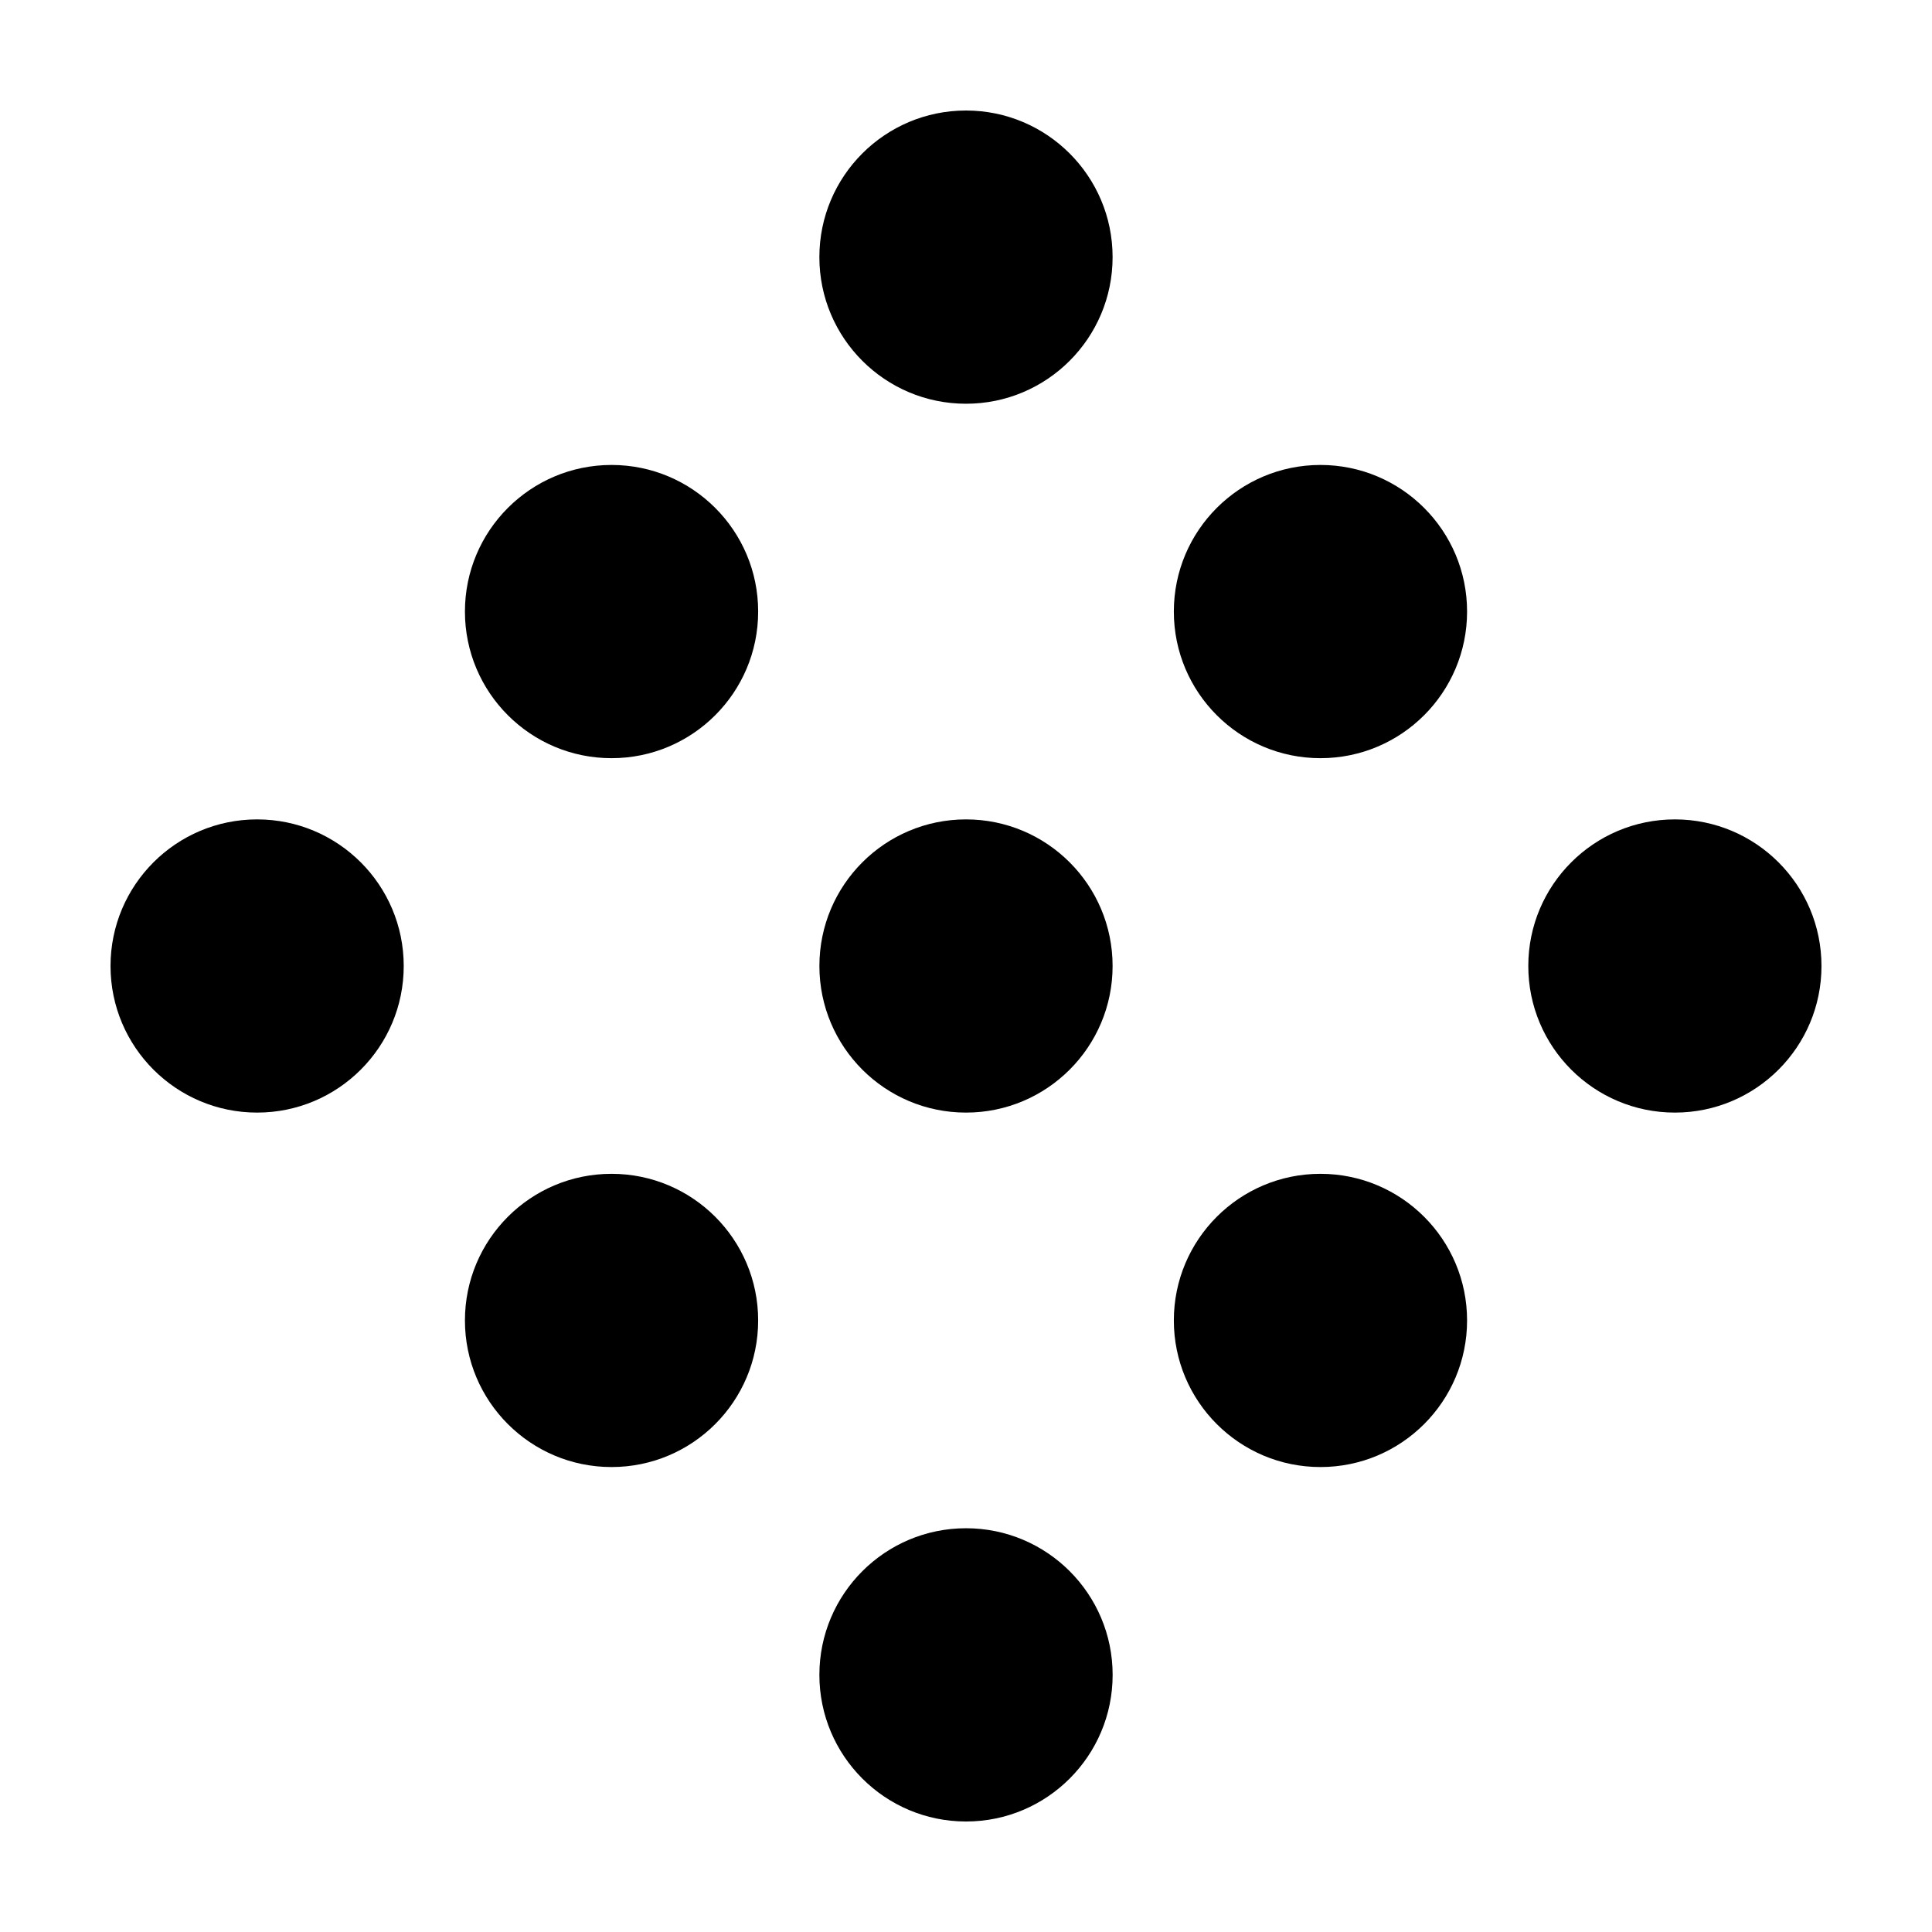 <?xml version="1.0" encoding="UTF-8"?>
<!-- Uploaded to: ICON Repo, www.svgrepo.com, Generator: ICON Repo Mixer Tools -->
<svg fill="#000000" width="800px" height="800px" version="1.1" viewBox="144 144 512 512" xmlns="http://www.w3.org/2000/svg">
 <g>
  <path d="m438.85 212.14c0 21.461-17.395 38.855-38.852 38.855-21.461 0-38.855-17.395-38.855-38.855 0-21.457 17.395-38.852 38.855-38.852 21.457 0 38.852 17.395 38.852 38.852"/>
  <path d="m438.86 587.86c0 21.461-17.395 38.855-38.855 38.855s-38.859-17.395-38.859-38.855c0-21.461 17.398-38.859 38.859-38.859s38.855 17.398 38.855 38.859"/>
  <path d="m532.79 493.93c0 21.457-17.398 38.852-38.855 38.852-21.457 0-38.855-17.395-38.855-38.852 0-21.461 17.398-38.855 38.855-38.855 21.457 0 38.855 17.395 38.855 38.855"/>
  <path d="m344.92 493.93c0 21.457-17.395 38.852-38.855 38.852-21.457 0-38.852-17.395-38.852-38.852 0-21.461 17.395-38.855 38.852-38.855 21.461 0 38.855 17.395 38.855 38.855"/>
  <path d="m250.99 400c0 21.453-17.395 38.848-38.848 38.848-21.457 0-38.852-17.395-38.852-38.848 0-21.457 17.395-38.852 38.852-38.852 21.453 0 38.848 17.395 38.848 38.852"/>
  <path d="m626.71 400c0 21.453-17.391 38.848-38.848 38.848s-38.848-17.395-38.848-38.848c0-21.457 17.391-38.852 38.848-38.852s38.848 17.395 38.848 38.852"/>
  <path d="m438.85 400c0 21.453-17.395 38.848-38.848 38.848-21.457 0-38.852-17.395-38.852-38.848 0-21.457 17.395-38.852 38.852-38.852 21.453 0 38.848 17.395 38.848 38.852"/>
  <path d="m532.79 306.07c0 21.461-17.398 38.855-38.855 38.855-21.457 0-38.855-17.395-38.855-38.855 0-21.457 17.398-38.852 38.855-38.852 21.457 0 38.855 17.395 38.855 38.852"/>
  <path d="m344.92 306.07c0 21.461-17.395 38.855-38.855 38.855-21.457 0-38.852-17.395-38.852-38.855 0-21.457 17.395-38.852 38.852-38.852 21.461 0 38.855 17.395 38.855 38.852"/>
 </g>
</svg>